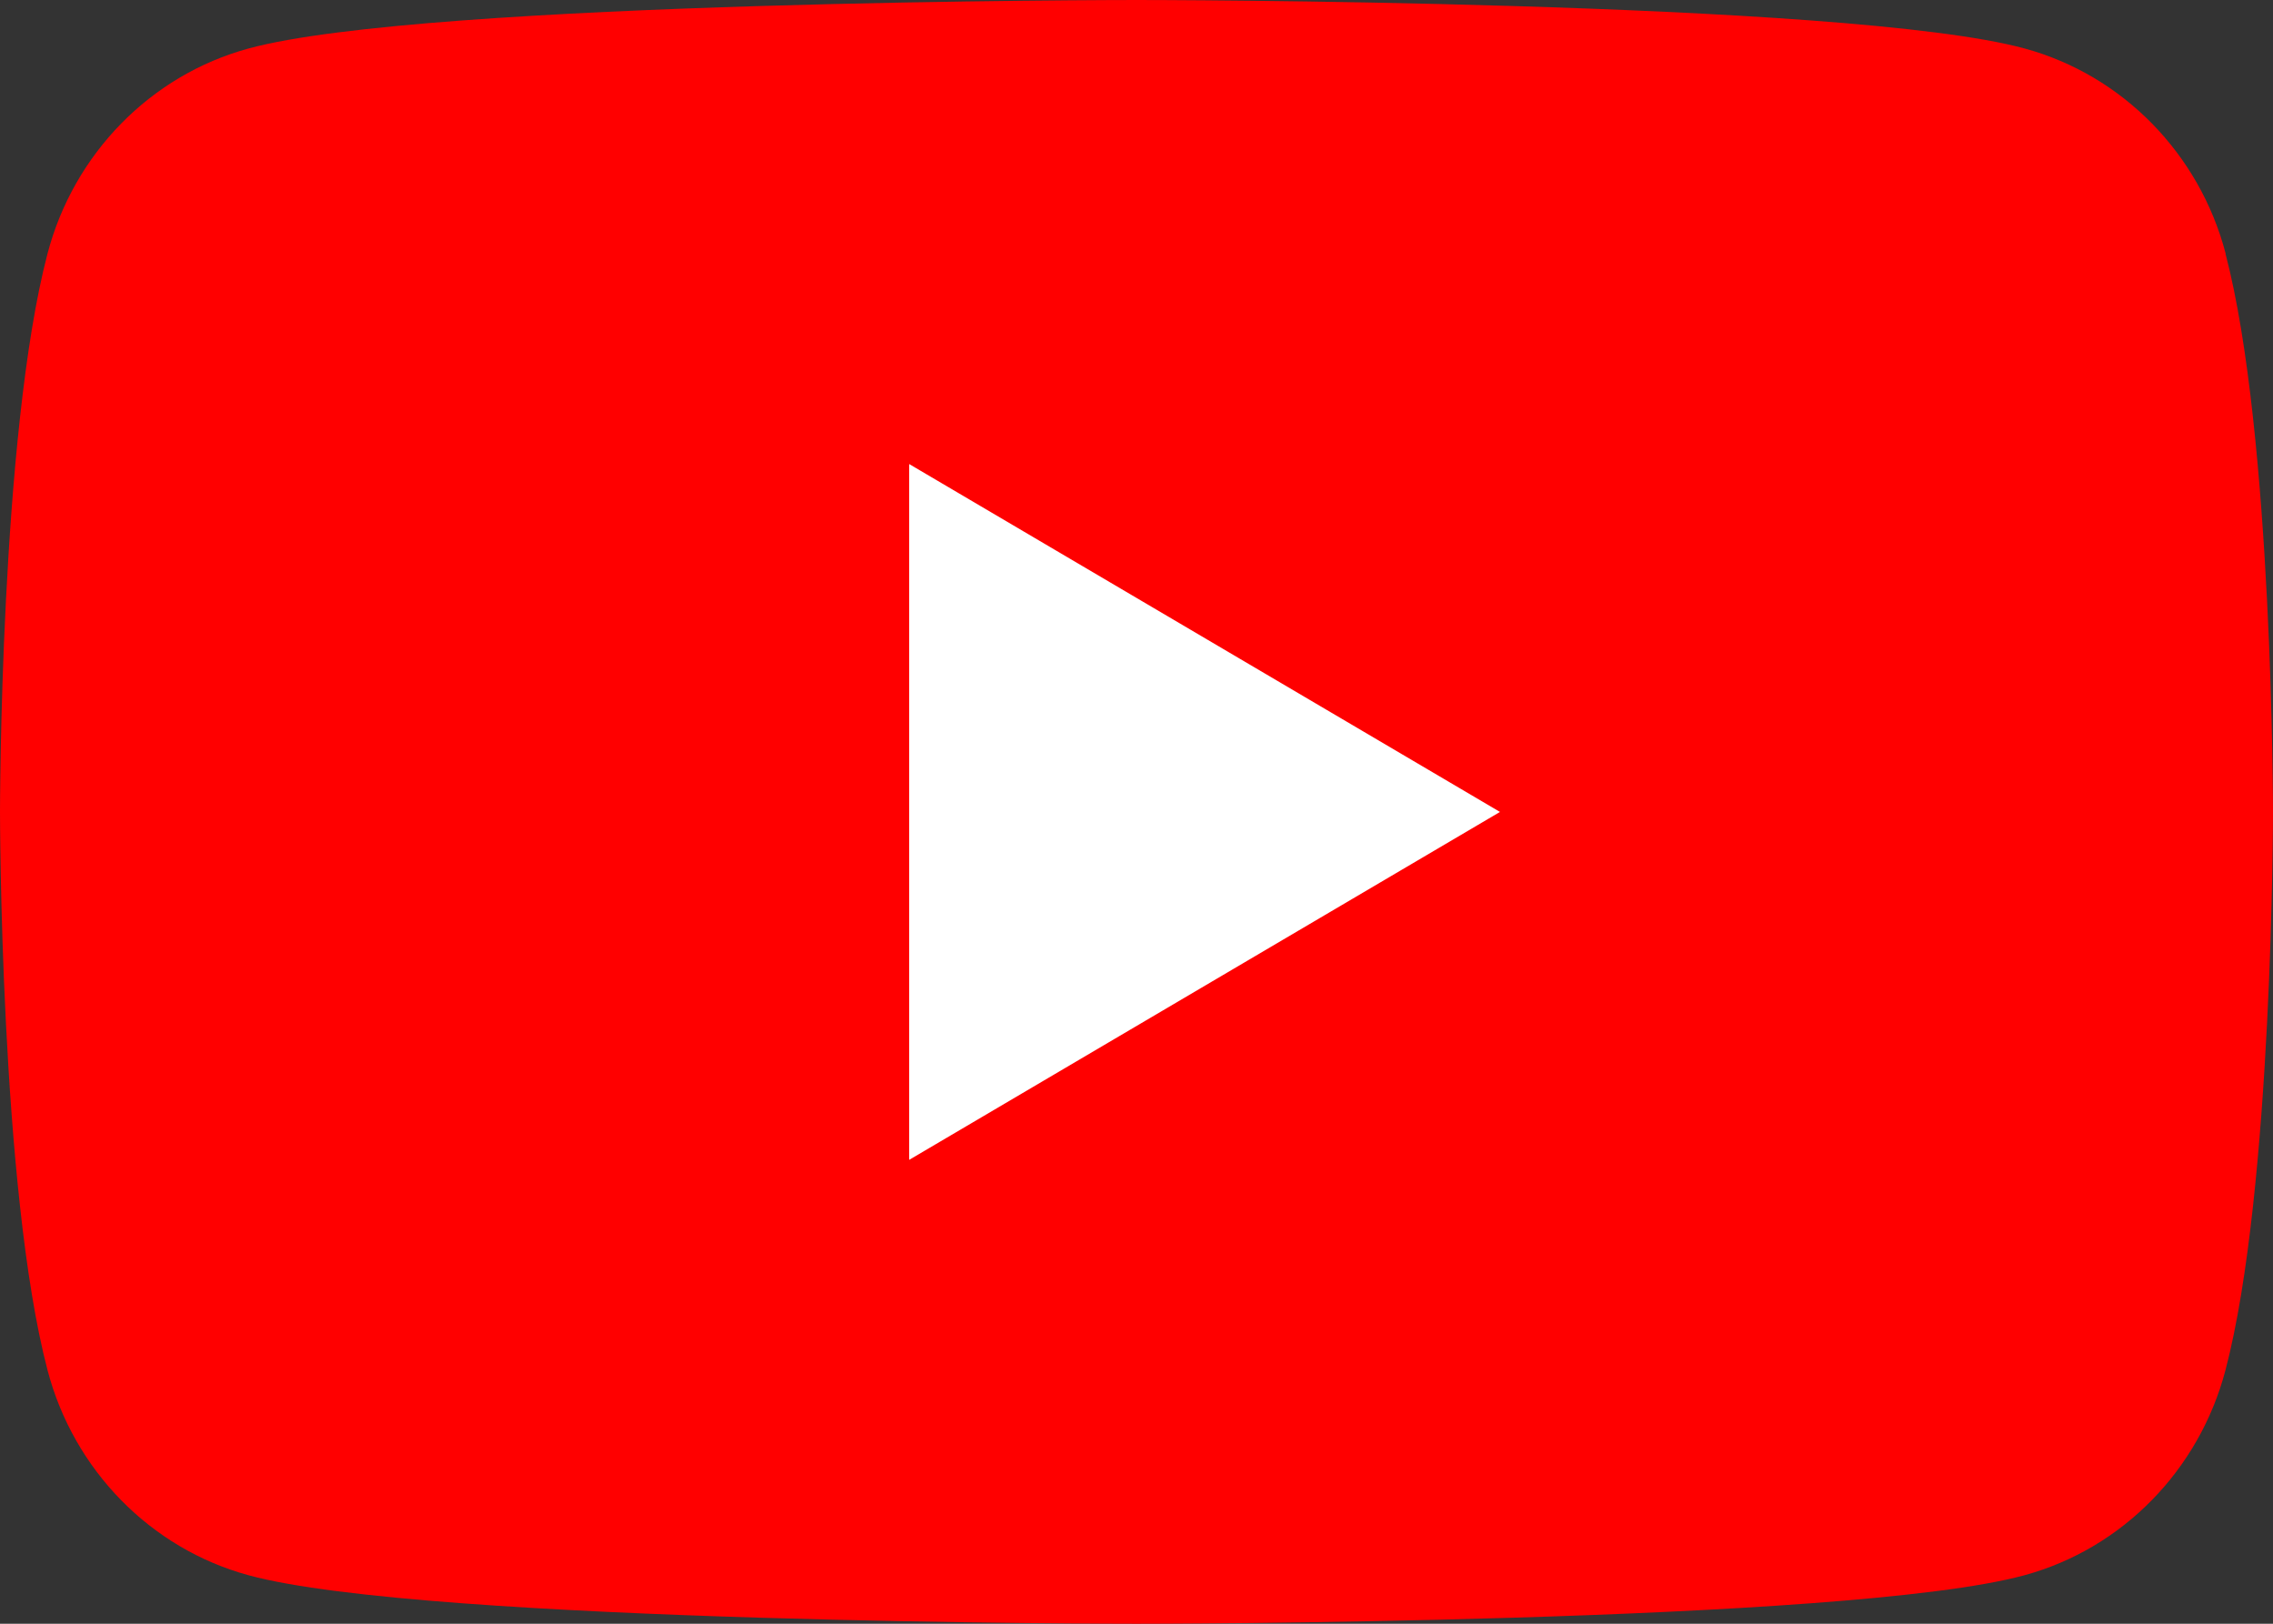 <svg width="35" height="25" viewBox="0 0 35 25" fill="none" xmlns="http://www.w3.org/2000/svg"><rect x="0" y="0" width="35" height="25" fill="#333333" stroke="none"/><g clip-path="url(#clip0_2263_5144)"><path d="M34.271 3.904c-.403-1.537-1.587-2.746-3.094-3.157C28.445 0 17.5 0 17.5 0S6.555 0 3.826.747c-1.507.411-2.69 1.62-3.094 3.157C0 6.688 0 12.5 0 12.5s0 5.812.732 8.596c.403 1.538 1.587 2.746 3.094 3.157C6.555 25 17.5 25 17.5 25s10.945 0 13.674-.747c1.507-.411 2.69-1.62 3.094-3.157C35 18.312 35 12.5 35 12.5s0-5.812-.732-8.596h.003z" fill="red"/><path d="M14.001 17.857l9.096-5.356L14 7.145v10.712z" fill="#fff"/></g><defs><clipPath id="clip0_2263_5144"><path fill="#fff" d="M0 0h35v25H0z"/></clipPath></defs></svg>